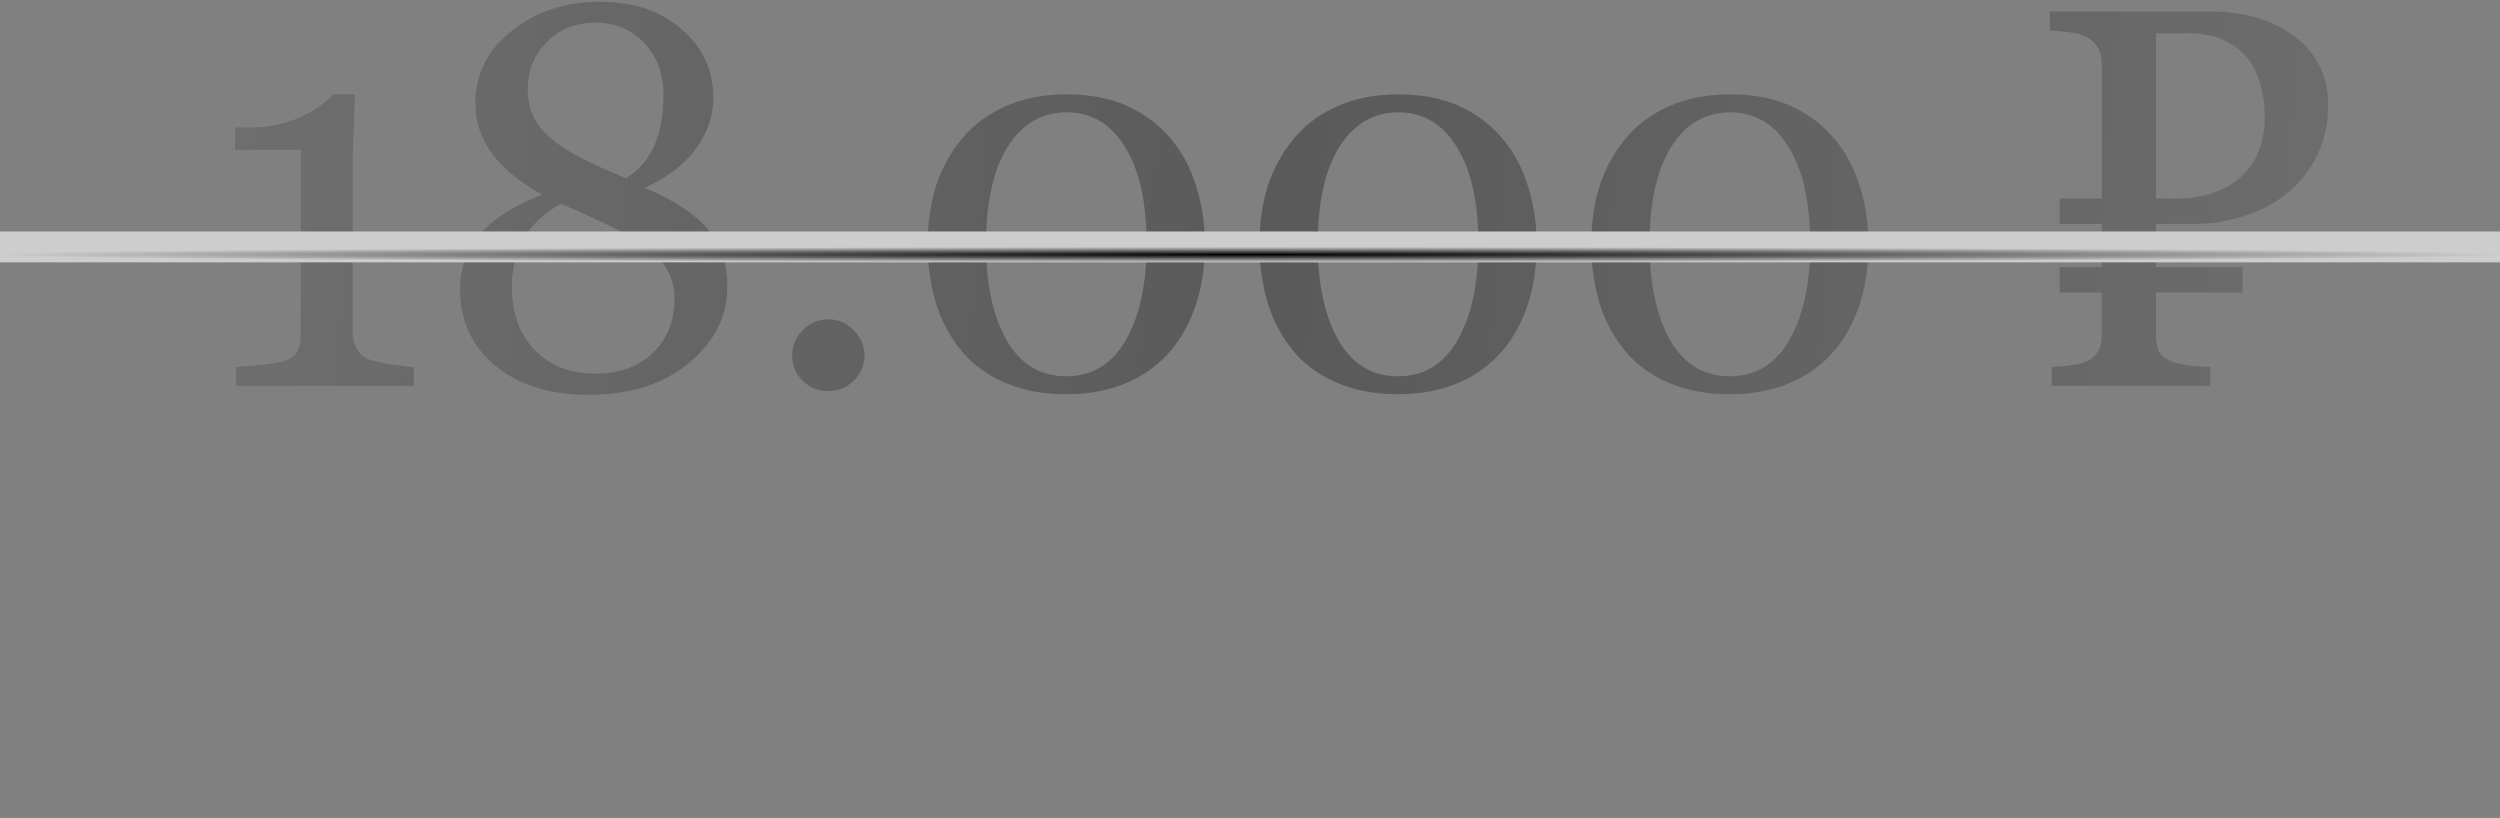 <?xml version="1.0" encoding="UTF-8"?> <svg xmlns="http://www.w3.org/2000/svg" width="162" height="53" viewBox="0 0 162 53" fill="none"><rect x="0" y="0" width="162" height="53" fill="#808080" stroke="none"/> <g opacity="0.5"> <path d="M26.826 25H15.307V23.787C15.649 23.764 16.179 23.718 16.896 23.65C17.626 23.57 18.127 23.49 18.4 23.411C18.754 23.297 19.021 23.114 19.204 22.864C19.397 22.602 19.494 22.214 19.494 21.702V9.705H15.239V8.269H16.179C17.409 8.269 18.509 8.041 19.477 7.585C20.457 7.13 21.158 6.64 21.579 6.116H22.998C22.963 6.856 22.929 7.722 22.895 8.713C22.861 9.705 22.844 10.593 22.844 11.379V21.514C22.844 21.912 22.929 22.271 23.1 22.59C23.282 22.898 23.539 23.126 23.869 23.274C24.165 23.399 24.65 23.513 25.322 23.616C25.994 23.718 26.495 23.775 26.826 23.787V25ZM47.128 18.574C47.128 20.488 46.302 22.135 44.65 23.513C42.998 24.892 40.828 25.581 38.139 25.581C35.621 25.581 33.605 24.949 32.089 23.684C30.574 22.419 29.816 20.79 29.816 18.796C29.816 17.327 30.261 16.102 31.149 15.122C32.05 14.131 33.377 13.293 35.131 12.61C33.684 11.801 32.602 10.912 31.884 9.944C31.166 8.975 30.808 7.882 30.808 6.663C30.808 4.806 31.594 3.25 33.166 1.997C34.75 0.744 36.641 0.117 38.84 0.117C41.039 0.117 42.816 0.71 44.172 1.895C45.539 3.079 46.223 4.566 46.223 6.355C46.223 7.506 45.847 8.599 45.095 9.636C44.343 10.662 43.238 11.505 41.779 12.165C43.671 12.974 45.032 13.869 45.864 14.849C46.707 15.829 47.128 17.07 47.128 18.574ZM42.993 6.167C42.993 4.777 42.577 3.649 41.745 2.783C40.925 1.906 39.871 1.467 38.584 1.467C37.296 1.467 36.242 1.889 35.422 2.732C34.602 3.564 34.191 4.6 34.191 5.842C34.191 7.039 34.658 8.053 35.593 8.884C36.527 9.716 38.19 10.605 40.583 11.55C41.438 11.003 42.053 10.28 42.429 9.38C42.805 8.48 42.993 7.409 42.993 6.167ZM43.71 19.377C43.71 18.66 43.557 18.033 43.249 17.498C42.941 16.951 42.497 16.455 41.916 16.011C41.358 15.578 40.577 15.128 39.575 14.661C38.584 14.182 37.507 13.698 36.345 13.208C35.251 13.8 34.448 14.558 33.935 15.481C33.422 16.392 33.166 17.435 33.166 18.608C33.166 20.283 33.656 21.639 34.636 22.676C35.627 23.701 36.943 24.214 38.584 24.214C40.156 24.214 41.403 23.758 42.326 22.847C43.249 21.935 43.71 20.779 43.71 19.377ZM56.015 23.035C56.015 23.673 55.782 24.22 55.315 24.675C54.859 25.12 54.312 25.342 53.674 25.342C53.036 25.342 52.483 25.12 52.016 24.675C51.56 24.22 51.333 23.673 51.333 23.035C51.333 22.397 51.56 21.85 52.016 21.394C52.483 20.927 53.036 20.693 53.674 20.693C54.312 20.693 54.859 20.927 55.315 21.394C55.782 21.85 56.015 22.397 56.015 23.035ZM75.908 9.038C76.637 9.915 77.178 10.947 77.531 12.131C77.896 13.305 78.078 14.535 78.078 15.823C78.078 17.372 77.856 18.762 77.412 19.993C76.967 21.212 76.358 22.226 75.583 23.035C74.785 23.866 73.84 24.493 72.746 24.915C71.652 25.336 70.433 25.547 69.089 25.547C67.619 25.547 66.309 25.302 65.158 24.812C64.007 24.322 63.073 23.65 62.355 22.795C61.603 21.907 61.04 20.87 60.664 19.685C60.299 18.489 60.117 17.201 60.117 15.823C60.117 14.467 60.293 13.219 60.647 12.08C61.011 10.941 61.575 9.91 62.338 8.987C63.068 8.098 64.007 7.397 65.158 6.885C66.309 6.372 67.625 6.116 69.106 6.116C70.667 6.116 72.005 6.378 73.122 6.902C74.239 7.426 75.167 8.138 75.908 9.038ZM74.301 15.823C74.301 13.111 73.834 11.009 72.9 9.517C71.977 8.024 70.718 7.278 69.123 7.278C67.505 7.278 66.229 8.024 65.295 9.517C64.361 11.009 63.894 13.111 63.894 15.823C63.894 18.398 64.338 20.471 65.227 22.044C66.127 23.604 67.414 24.385 69.089 24.385C70.764 24.385 72.051 23.604 72.951 22.044C73.851 20.471 74.301 18.398 74.301 15.823ZM97.407 9.038C98.136 9.915 98.677 10.947 99.03 12.131C99.395 13.305 99.577 14.535 99.577 15.823C99.577 17.372 99.355 18.762 98.911 19.993C98.466 21.212 97.857 22.226 97.082 23.035C96.284 23.866 95.339 24.493 94.245 24.915C93.151 25.336 91.932 25.547 90.588 25.547C89.118 25.547 87.808 25.302 86.657 24.812C85.507 24.322 84.572 23.65 83.855 22.795C83.103 21.907 82.539 20.87 82.163 19.685C81.798 18.489 81.616 17.201 81.616 15.823C81.616 14.467 81.792 13.219 82.145 12.08C82.51 10.941 83.074 9.91 83.837 8.987C84.567 8.098 85.507 7.397 86.657 6.885C87.808 6.372 89.124 6.116 90.605 6.116C92.166 6.116 93.505 6.378 94.621 6.902C95.738 7.426 96.666 8.138 97.407 9.038ZM95.8 15.823C95.8 13.111 95.333 11.009 94.399 9.517C93.476 8.024 92.217 7.278 90.622 7.278C89.004 7.278 87.728 8.024 86.794 9.517C85.86 11.009 85.393 13.111 85.393 15.823C85.393 18.398 85.837 20.471 86.726 22.044C87.626 23.604 88.913 24.385 90.588 24.385C92.263 24.385 93.55 23.604 94.45 22.044C95.35 20.471 95.8 18.398 95.8 15.823ZM118.906 9.038C119.635 9.915 120.176 10.947 120.529 12.131C120.894 13.305 121.076 14.535 121.076 15.823C121.076 17.372 120.854 18.762 120.41 19.993C119.965 21.212 119.356 22.226 118.581 23.035C117.784 23.866 116.838 24.493 115.744 24.915C114.65 25.336 113.431 25.547 112.087 25.547C110.617 25.547 109.307 25.302 108.156 24.812C107.006 24.322 106.071 23.65 105.354 22.795C104.602 21.907 104.038 20.87 103.662 19.685C103.297 18.489 103.115 17.201 103.115 15.823C103.115 14.467 103.291 13.219 103.645 12.08C104.009 10.941 104.573 9.91 105.336 8.987C106.066 8.098 107.006 7.397 108.156 6.885C109.307 6.372 110.623 6.116 112.104 6.116C113.665 6.116 115.004 6.378 116.12 6.902C117.237 7.426 118.165 8.138 118.906 9.038ZM117.299 15.823C117.299 13.111 116.832 11.009 115.898 9.517C114.975 8.024 113.716 7.278 112.121 7.278C110.503 7.278 109.227 8.024 108.293 9.517C107.359 11.009 106.892 13.111 106.892 15.823C106.892 18.398 107.336 20.471 108.225 22.044C109.125 23.604 110.412 24.385 112.087 24.385C113.762 24.385 115.049 23.604 115.949 22.044C116.849 20.471 117.299 18.398 117.299 15.823ZM150.864 6.731C150.864 8.007 150.619 9.129 150.129 10.098C149.65 11.066 149.001 11.881 148.181 12.541C147.372 13.191 146.438 13.681 145.378 14.011C144.318 14.342 143.208 14.507 142.045 14.507H139.704V17.31H145.31V18.95H139.704V21.702C139.704 22.044 139.744 22.34 139.824 22.59C139.903 22.841 140.063 23.052 140.302 23.223C140.553 23.382 140.906 23.508 141.362 23.599C141.829 23.69 142.45 23.752 143.225 23.787V25H132.954V23.787C133.444 23.752 133.888 23.713 134.287 23.667C134.697 23.61 135.039 23.513 135.312 23.377C135.597 23.228 135.813 23.023 135.961 22.761C136.121 22.499 136.201 22.146 136.201 21.702V18.95H133.466V17.31H136.201V14.507H133.466V12.866H136.201V4.202C136.201 3.689 136.098 3.29 135.893 3.005C135.699 2.721 135.443 2.504 135.124 2.356C134.805 2.208 134.44 2.117 134.03 2.083C133.632 2.037 133.233 1.997 132.834 1.963V0.75H143.259C144.375 0.75 145.395 0.892 146.318 1.177C147.252 1.462 148.055 1.866 148.728 2.39C149.4 2.903 149.924 3.529 150.3 4.27C150.676 5.011 150.864 5.831 150.864 6.731ZM139.704 2.151V12.866H141.071C141.937 12.866 142.718 12.747 143.413 12.507C144.119 12.268 144.717 11.926 145.207 11.482C145.708 11.026 146.09 10.474 146.352 9.824C146.625 9.163 146.762 8.417 146.762 7.585C146.762 6.89 146.677 6.218 146.506 5.569C146.346 4.908 146.073 4.327 145.686 3.826C145.298 3.313 144.78 2.909 144.13 2.612C143.492 2.305 142.695 2.151 141.738 2.151H139.704Z" fill="#333333"></path> <path d="M26.826 25H15.307V23.787C15.649 23.764 16.179 23.718 16.896 23.65C17.626 23.57 18.127 23.49 18.4 23.411C18.754 23.297 19.021 23.114 19.204 22.864C19.397 22.602 19.494 22.214 19.494 21.702V9.705H15.239V8.269H16.179C17.409 8.269 18.509 8.041 19.477 7.585C20.457 7.13 21.158 6.64 21.579 6.116H22.998C22.963 6.856 22.929 7.722 22.895 8.713C22.861 9.705 22.844 10.593 22.844 11.379V21.514C22.844 21.912 22.929 22.271 23.1 22.59C23.282 22.898 23.539 23.126 23.869 23.274C24.165 23.399 24.65 23.513 25.322 23.616C25.994 23.718 26.495 23.775 26.826 23.787V25ZM47.128 18.574C47.128 20.488 46.302 22.135 44.65 23.513C42.998 24.892 40.828 25.581 38.139 25.581C35.621 25.581 33.605 24.949 32.089 23.684C30.574 22.419 29.816 20.79 29.816 18.796C29.816 17.327 30.261 16.102 31.149 15.122C32.05 14.131 33.377 13.293 35.131 12.61C33.684 11.801 32.602 10.912 31.884 9.944C31.166 8.975 30.808 7.882 30.808 6.663C30.808 4.806 31.594 3.25 33.166 1.997C34.75 0.744 36.641 0.117 38.84 0.117C41.039 0.117 42.816 0.71 44.172 1.895C45.539 3.079 46.223 4.566 46.223 6.355C46.223 7.506 45.847 8.599 45.095 9.636C44.343 10.662 43.238 11.505 41.779 12.165C43.671 12.974 45.032 13.869 45.864 14.849C46.707 15.829 47.128 17.07 47.128 18.574ZM42.993 6.167C42.993 4.777 42.577 3.649 41.745 2.783C40.925 1.906 39.871 1.467 38.584 1.467C37.296 1.467 36.242 1.889 35.422 2.732C34.602 3.564 34.191 4.6 34.191 5.842C34.191 7.039 34.658 8.053 35.593 8.884C36.527 9.716 38.19 10.605 40.583 11.55C41.438 11.003 42.053 10.28 42.429 9.38C42.805 8.48 42.993 7.409 42.993 6.167ZM43.71 19.377C43.71 18.66 43.557 18.033 43.249 17.498C42.941 16.951 42.497 16.455 41.916 16.011C41.358 15.578 40.577 15.128 39.575 14.661C38.584 14.182 37.507 13.698 36.345 13.208C35.251 13.8 34.448 14.558 33.935 15.481C33.422 16.392 33.166 17.435 33.166 18.608C33.166 20.283 33.656 21.639 34.636 22.676C35.627 23.701 36.943 24.214 38.584 24.214C40.156 24.214 41.403 23.758 42.326 22.847C43.249 21.935 43.71 20.779 43.71 19.377ZM56.015 23.035C56.015 23.673 55.782 24.22 55.315 24.675C54.859 25.12 54.312 25.342 53.674 25.342C53.036 25.342 52.483 25.12 52.016 24.675C51.56 24.22 51.333 23.673 51.333 23.035C51.333 22.397 51.56 21.85 52.016 21.394C52.483 20.927 53.036 20.693 53.674 20.693C54.312 20.693 54.859 20.927 55.315 21.394C55.782 21.85 56.015 22.397 56.015 23.035ZM75.908 9.038C76.637 9.915 77.178 10.947 77.531 12.131C77.896 13.305 78.078 14.535 78.078 15.823C78.078 17.372 77.856 18.762 77.412 19.993C76.967 21.212 76.358 22.226 75.583 23.035C74.785 23.866 73.84 24.493 72.746 24.915C71.652 25.336 70.433 25.547 69.089 25.547C67.619 25.547 66.309 25.302 65.158 24.812C64.007 24.322 63.073 23.65 62.355 22.795C61.603 21.907 61.04 20.87 60.664 19.685C60.299 18.489 60.117 17.201 60.117 15.823C60.117 14.467 60.293 13.219 60.647 12.08C61.011 10.941 61.575 9.91 62.338 8.987C63.068 8.098 64.007 7.397 65.158 6.885C66.309 6.372 67.625 6.116 69.106 6.116C70.667 6.116 72.005 6.378 73.122 6.902C74.239 7.426 75.167 8.138 75.908 9.038ZM74.301 15.823C74.301 13.111 73.834 11.009 72.9 9.517C71.977 8.024 70.718 7.278 69.123 7.278C67.505 7.278 66.229 8.024 65.295 9.517C64.361 11.009 63.894 13.111 63.894 15.823C63.894 18.398 64.338 20.471 65.227 22.044C66.127 23.604 67.414 24.385 69.089 24.385C70.764 24.385 72.051 23.604 72.951 22.044C73.851 20.471 74.301 18.398 74.301 15.823ZM97.407 9.038C98.136 9.915 98.677 10.947 99.03 12.131C99.395 13.305 99.577 14.535 99.577 15.823C99.577 17.372 99.355 18.762 98.911 19.993C98.466 21.212 97.857 22.226 97.082 23.035C96.284 23.866 95.339 24.493 94.245 24.915C93.151 25.336 91.932 25.547 90.588 25.547C89.118 25.547 87.808 25.302 86.657 24.812C85.507 24.322 84.572 23.65 83.855 22.795C83.103 21.907 82.539 20.87 82.163 19.685C81.798 18.489 81.616 17.201 81.616 15.823C81.616 14.467 81.792 13.219 82.145 12.08C82.51 10.941 83.074 9.91 83.837 8.987C84.567 8.098 85.507 7.397 86.657 6.885C87.808 6.372 89.124 6.116 90.605 6.116C92.166 6.116 93.505 6.378 94.621 6.902C95.738 7.426 96.666 8.138 97.407 9.038ZM95.8 15.823C95.8 13.111 95.333 11.009 94.399 9.517C93.476 8.024 92.217 7.278 90.622 7.278C89.004 7.278 87.728 8.024 86.794 9.517C85.86 11.009 85.393 13.111 85.393 15.823C85.393 18.398 85.837 20.471 86.726 22.044C87.626 23.604 88.913 24.385 90.588 24.385C92.263 24.385 93.55 23.604 94.45 22.044C95.35 20.471 95.8 18.398 95.8 15.823ZM118.906 9.038C119.635 9.915 120.176 10.947 120.529 12.131C120.894 13.305 121.076 14.535 121.076 15.823C121.076 17.372 120.854 18.762 120.41 19.993C119.965 21.212 119.356 22.226 118.581 23.035C117.784 23.866 116.838 24.493 115.744 24.915C114.65 25.336 113.431 25.547 112.087 25.547C110.617 25.547 109.307 25.302 108.156 24.812C107.006 24.322 106.071 23.65 105.354 22.795C104.602 21.907 104.038 20.87 103.662 19.685C103.297 18.489 103.115 17.201 103.115 15.823C103.115 14.467 103.291 13.219 103.645 12.08C104.009 10.941 104.573 9.91 105.336 8.987C106.066 8.098 107.006 7.397 108.156 6.885C109.307 6.372 110.623 6.116 112.104 6.116C113.665 6.116 115.004 6.378 116.12 6.902C117.237 7.426 118.165 8.138 118.906 9.038ZM117.299 15.823C117.299 13.111 116.832 11.009 115.898 9.517C114.975 8.024 113.716 7.278 112.121 7.278C110.503 7.278 109.227 8.024 108.293 9.517C107.359 11.009 106.892 13.111 106.892 15.823C106.892 18.398 107.336 20.471 108.225 22.044C109.125 23.604 110.412 24.385 112.087 24.385C113.762 24.385 115.049 23.604 115.949 22.044C116.849 20.471 117.299 18.398 117.299 15.823ZM150.864 6.731C150.864 8.007 150.619 9.129 150.129 10.098C149.65 11.066 149.001 11.881 148.181 12.541C147.372 13.191 146.438 13.681 145.378 14.011C144.318 14.342 143.208 14.507 142.045 14.507H139.704V17.31H145.31V18.95H139.704V21.702C139.704 22.044 139.744 22.34 139.824 22.59C139.903 22.841 140.063 23.052 140.302 23.223C140.553 23.382 140.906 23.508 141.362 23.599C141.829 23.69 142.45 23.752 143.225 23.787V25H132.954V23.787C133.444 23.752 133.888 23.713 134.287 23.667C134.697 23.61 135.039 23.513 135.312 23.377C135.597 23.228 135.813 23.023 135.961 22.761C136.121 22.499 136.201 22.146 136.201 21.702V18.95H133.466V17.31H136.201V14.507H133.466V12.866H136.201V4.202C136.201 3.689 136.098 3.29 135.893 3.005C135.699 2.721 135.443 2.504 135.124 2.356C134.805 2.208 134.44 2.117 134.03 2.083C133.632 2.037 133.233 1.997 132.834 1.963V0.75H143.259C144.375 0.75 145.395 0.892 146.318 1.177C147.252 1.462 148.055 1.866 148.728 2.39C149.4 2.903 149.924 3.529 150.3 4.27C150.676 5.011 150.864 5.831 150.864 6.731ZM139.704 2.151V12.866H141.071C141.937 12.866 142.718 12.747 143.413 12.507C144.119 12.268 144.717 11.926 145.207 11.482C145.708 11.026 146.09 10.474 146.352 9.824C146.625 9.163 146.762 8.417 146.762 7.585C146.762 6.89 146.677 6.218 146.506 5.569C146.346 4.908 146.073 4.327 145.686 3.826C145.298 3.313 144.78 2.909 144.13 2.612C143.492 2.305 142.695 2.151 141.738 2.151H139.704Z" fill="url(#paint0_linear_2_140)" fill-opacity="0.2"></path> </g> <path d="M0 16H162" stroke="url(#paint1_radial_2_140)" stroke-width="2"></path> <defs> <linearGradient id="paint0_linear_2_140" x1="14.654" y1="6.183" x2="156.832" y2="18.408" gradientUnits="userSpaceOnUse"> <stop stop-color="white"></stop> <stop offset="0.484" stop-color="white" stop-opacity="0"></stop> <stop offset="1" stop-color="white"></stop> </linearGradient> <radialGradient id="paint1_radial_2_140" cx="0" cy="0" r="1" gradientUnits="userSpaceOnUse" gradientTransform="translate(81 16.5) rotate(90) scale(0.5 81)"> <stop></stop> <stop offset="1" stop-color="#CDCDCD"></stop> </radialGradient> </defs> </svg> 